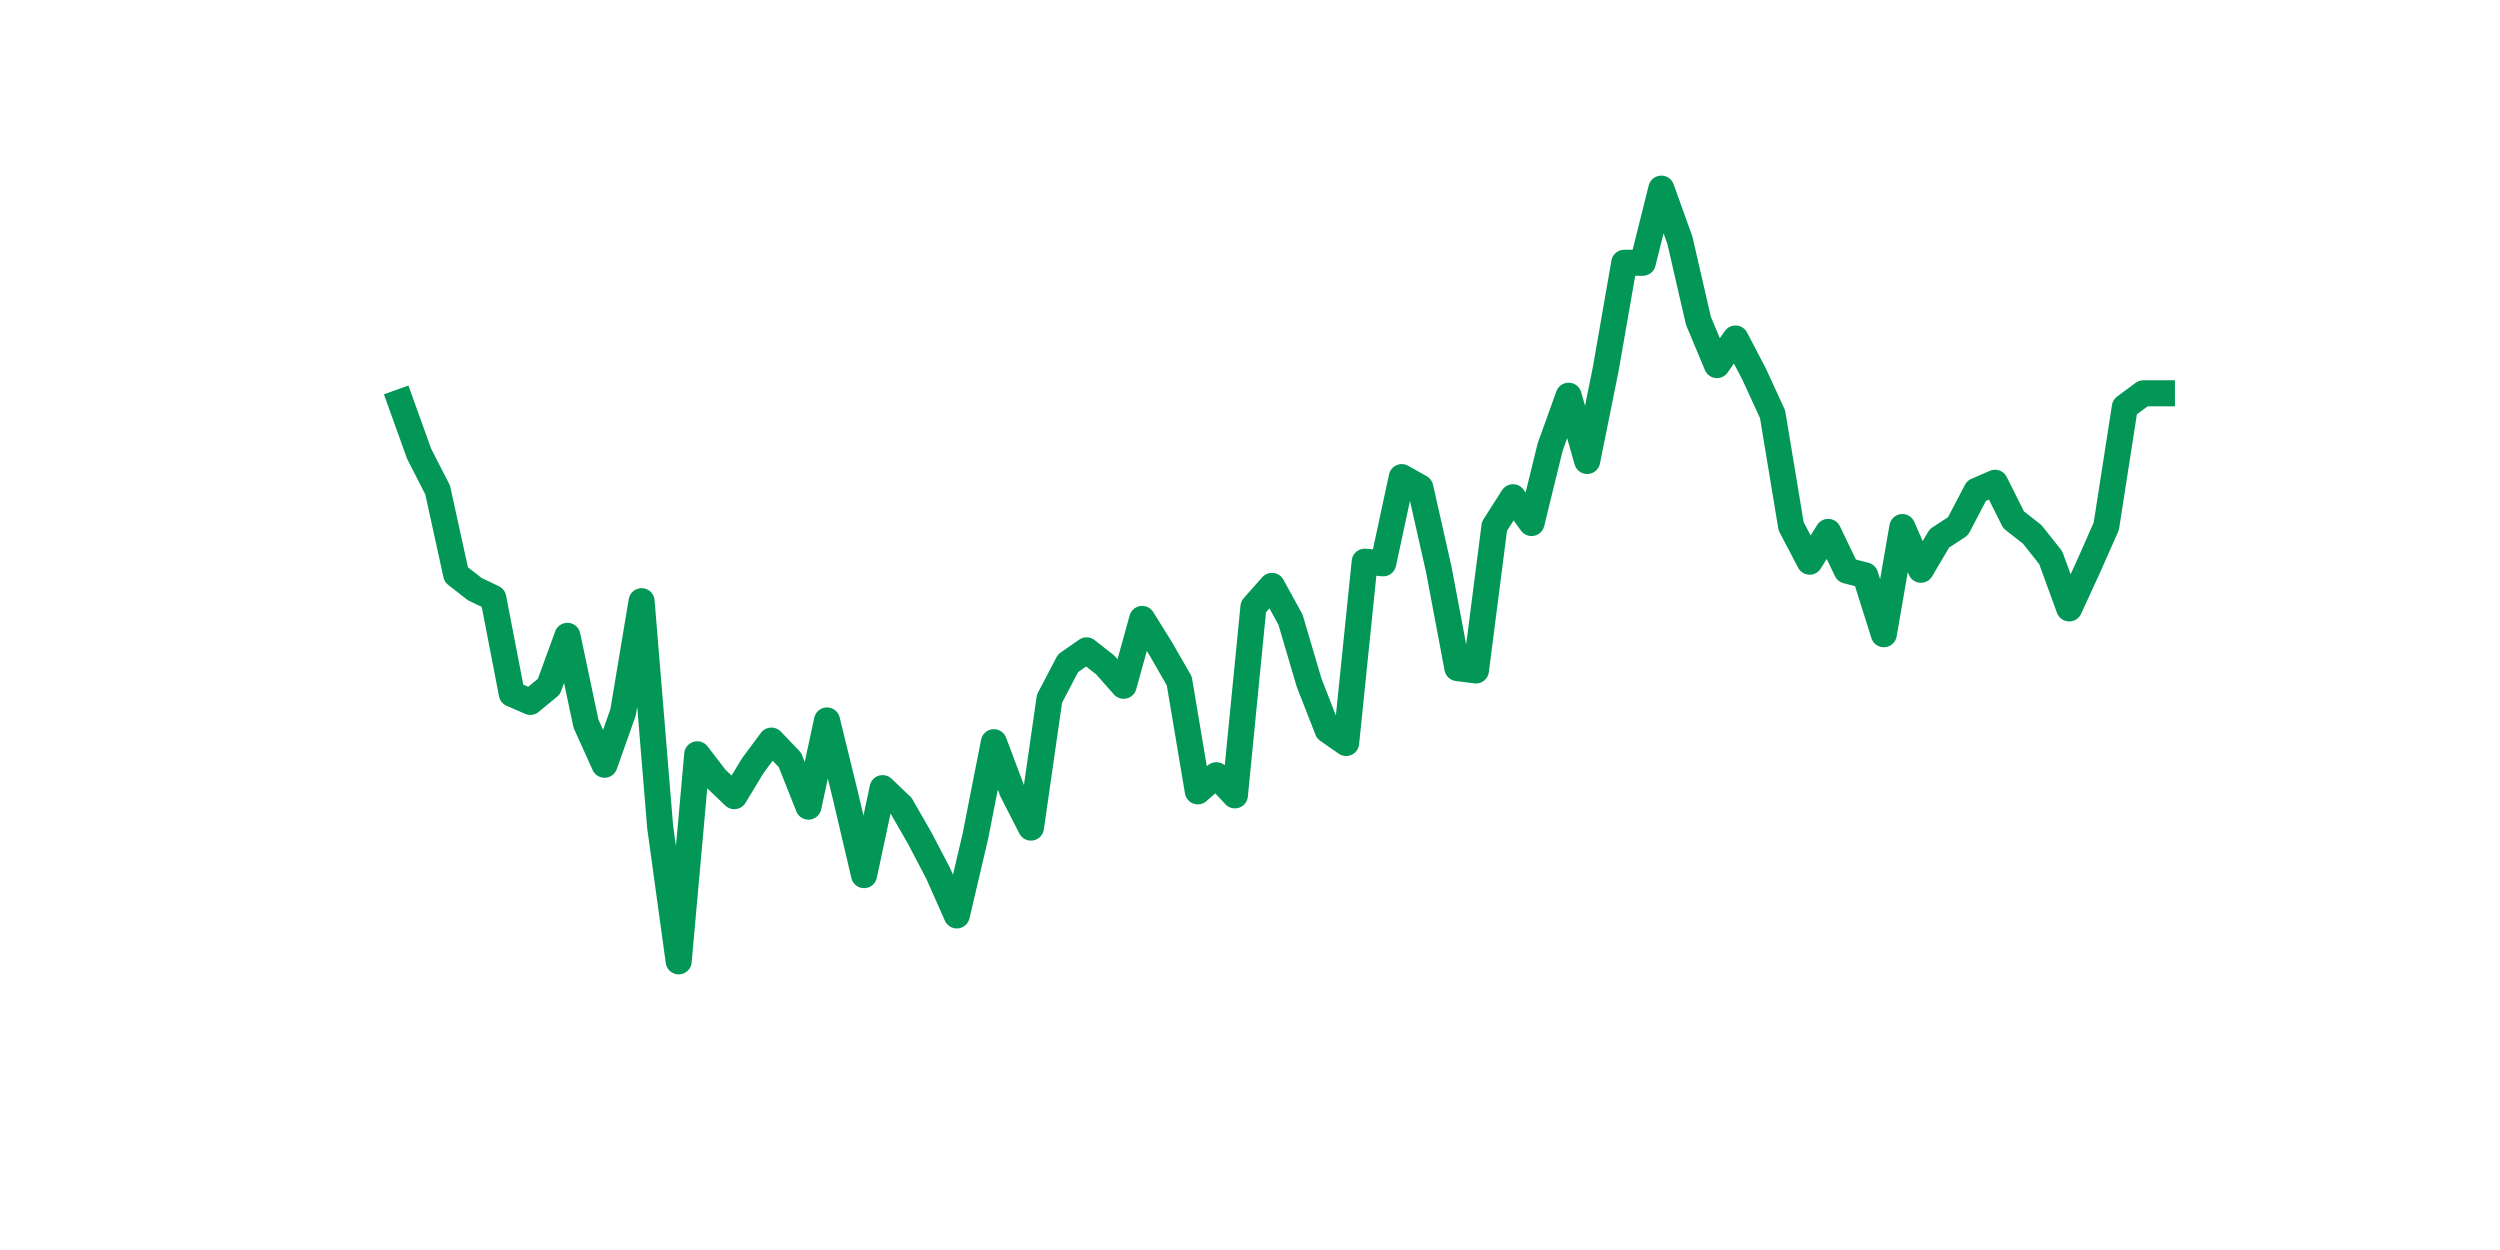 <?xml version="1.0" encoding="utf-8" standalone="no"?>
<!DOCTYPE svg PUBLIC "-//W3C//DTD SVG 1.1//EN"
  "http://www.w3.org/Graphics/SVG/1.1/DTD/svg11.dtd">
<svg xmlns:xlink="http://www.w3.org/1999/xlink" width="144pt" height="72pt" viewBox="0 0 144 72" xmlns="http://www.w3.org/2000/svg" version="1.1">
 <defs>
  <style type="text/css">*{stroke-linejoin: round; stroke-linecap: butt}</style>
 </defs>
 <g id="figure_1">
  <g id="patch_1">
   <path d="M 0 72 
L 144 72 
L 144 0 
L 0 0 
z
" style="fill: #ffffff"/>
  </g>
  <g id="axes_1">
   <g id="line2d_1">
    <path d="M 23.073 23.165 
L 24.141 26.135 
L 25.209 28.224 
L 26.277 33.097 
L 27.344 33.932 
L 28.412 34.443 
L 29.48 39.966 
L 30.548 40.43 
L 31.616 39.548 
L 32.684 36.624 
L 33.752 41.683 
L 34.82 44.05 
L 35.888 41.033 
L 36.956 34.628 
L 38.024 47.624 
L 39.092 55.375 
L 40.16 43.447 
L 41.228 44.839 
L 42.296 45.86 
L 43.364 44.096 
L 44.432 42.658 
L 45.5 43.772 
L 46.567 46.463 
L 47.635 41.497 
L 48.703 45.86 
L 49.771 50.408 
L 50.839 45.396 
L 51.907 46.417 
L 52.975 48.274 
L 54.043 50.316 
L 55.111 52.729 
L 56.179 48.181 
L 57.247 42.75 
L 58.315 45.582 
L 59.383 47.67 
L 60.451 40.244 
L 61.519 38.202 
L 62.587 37.46 
L 63.655 38.295 
L 64.722 39.502 
L 65.79 35.649 
L 66.858 37.367 
L 67.926 39.223 
L 68.994 45.582 
L 70.062 44.653 
L 71.13 45.814 
L 72.198 34.953 
L 73.266 33.747 
L 74.334 35.696 
L 75.402 39.316 
L 76.47 42.054 
L 77.538 42.797 
L 78.606 32.354 
L 79.674 32.447 
L 80.742 27.481 
L 81.81 28.084 
L 82.878 32.818 
L 83.945 38.481 
L 85.013 38.62 
L 86.081 30.312 
L 87.149 28.641 
L 88.217 30.126 
L 89.285 25.764 
L 90.353 22.793 
L 91.421 26.553 
L 92.489 21.262 
L 93.557 15.135 
L 94.625 15.135 
L 95.693 10.865 
L 96.761 13.836 
L 97.829 18.477 
L 98.897 21.03 
L 99.965 19.498 
L 101.033 21.54 
L 102.1 23.861 
L 103.168 30.312 
L 104.236 32.354 
L 105.304 30.637 
L 106.372 32.865 
L 107.44 33.143 
L 108.508 36.531 
L 109.576 30.358 
L 110.644 32.818 
L 111.712 31.008 
L 112.78 30.312 
L 113.848 28.27 
L 114.916 27.806 
L 115.984 29.941 
L 117.052 30.776 
L 118.12 32.122 
L 119.188 35.046 
L 120.256 32.725 
L 121.323 30.312 
L 122.391 23.443 
L 123.459 22.654 
L 124.527 22.654 
" clip-path="url(#pc7fc051b6a)" style="fill: none; stroke: #029756; stroke-width: 1.5; stroke-linecap: square"/>
   </g>
  </g>
 </g>
 <defs>
  <clipPath id="pc7fc051b6a">
   <rect x="18" y="8.64" width="111.6" height="48.96"/>
  </clipPath>
 </defs>
</svg>
